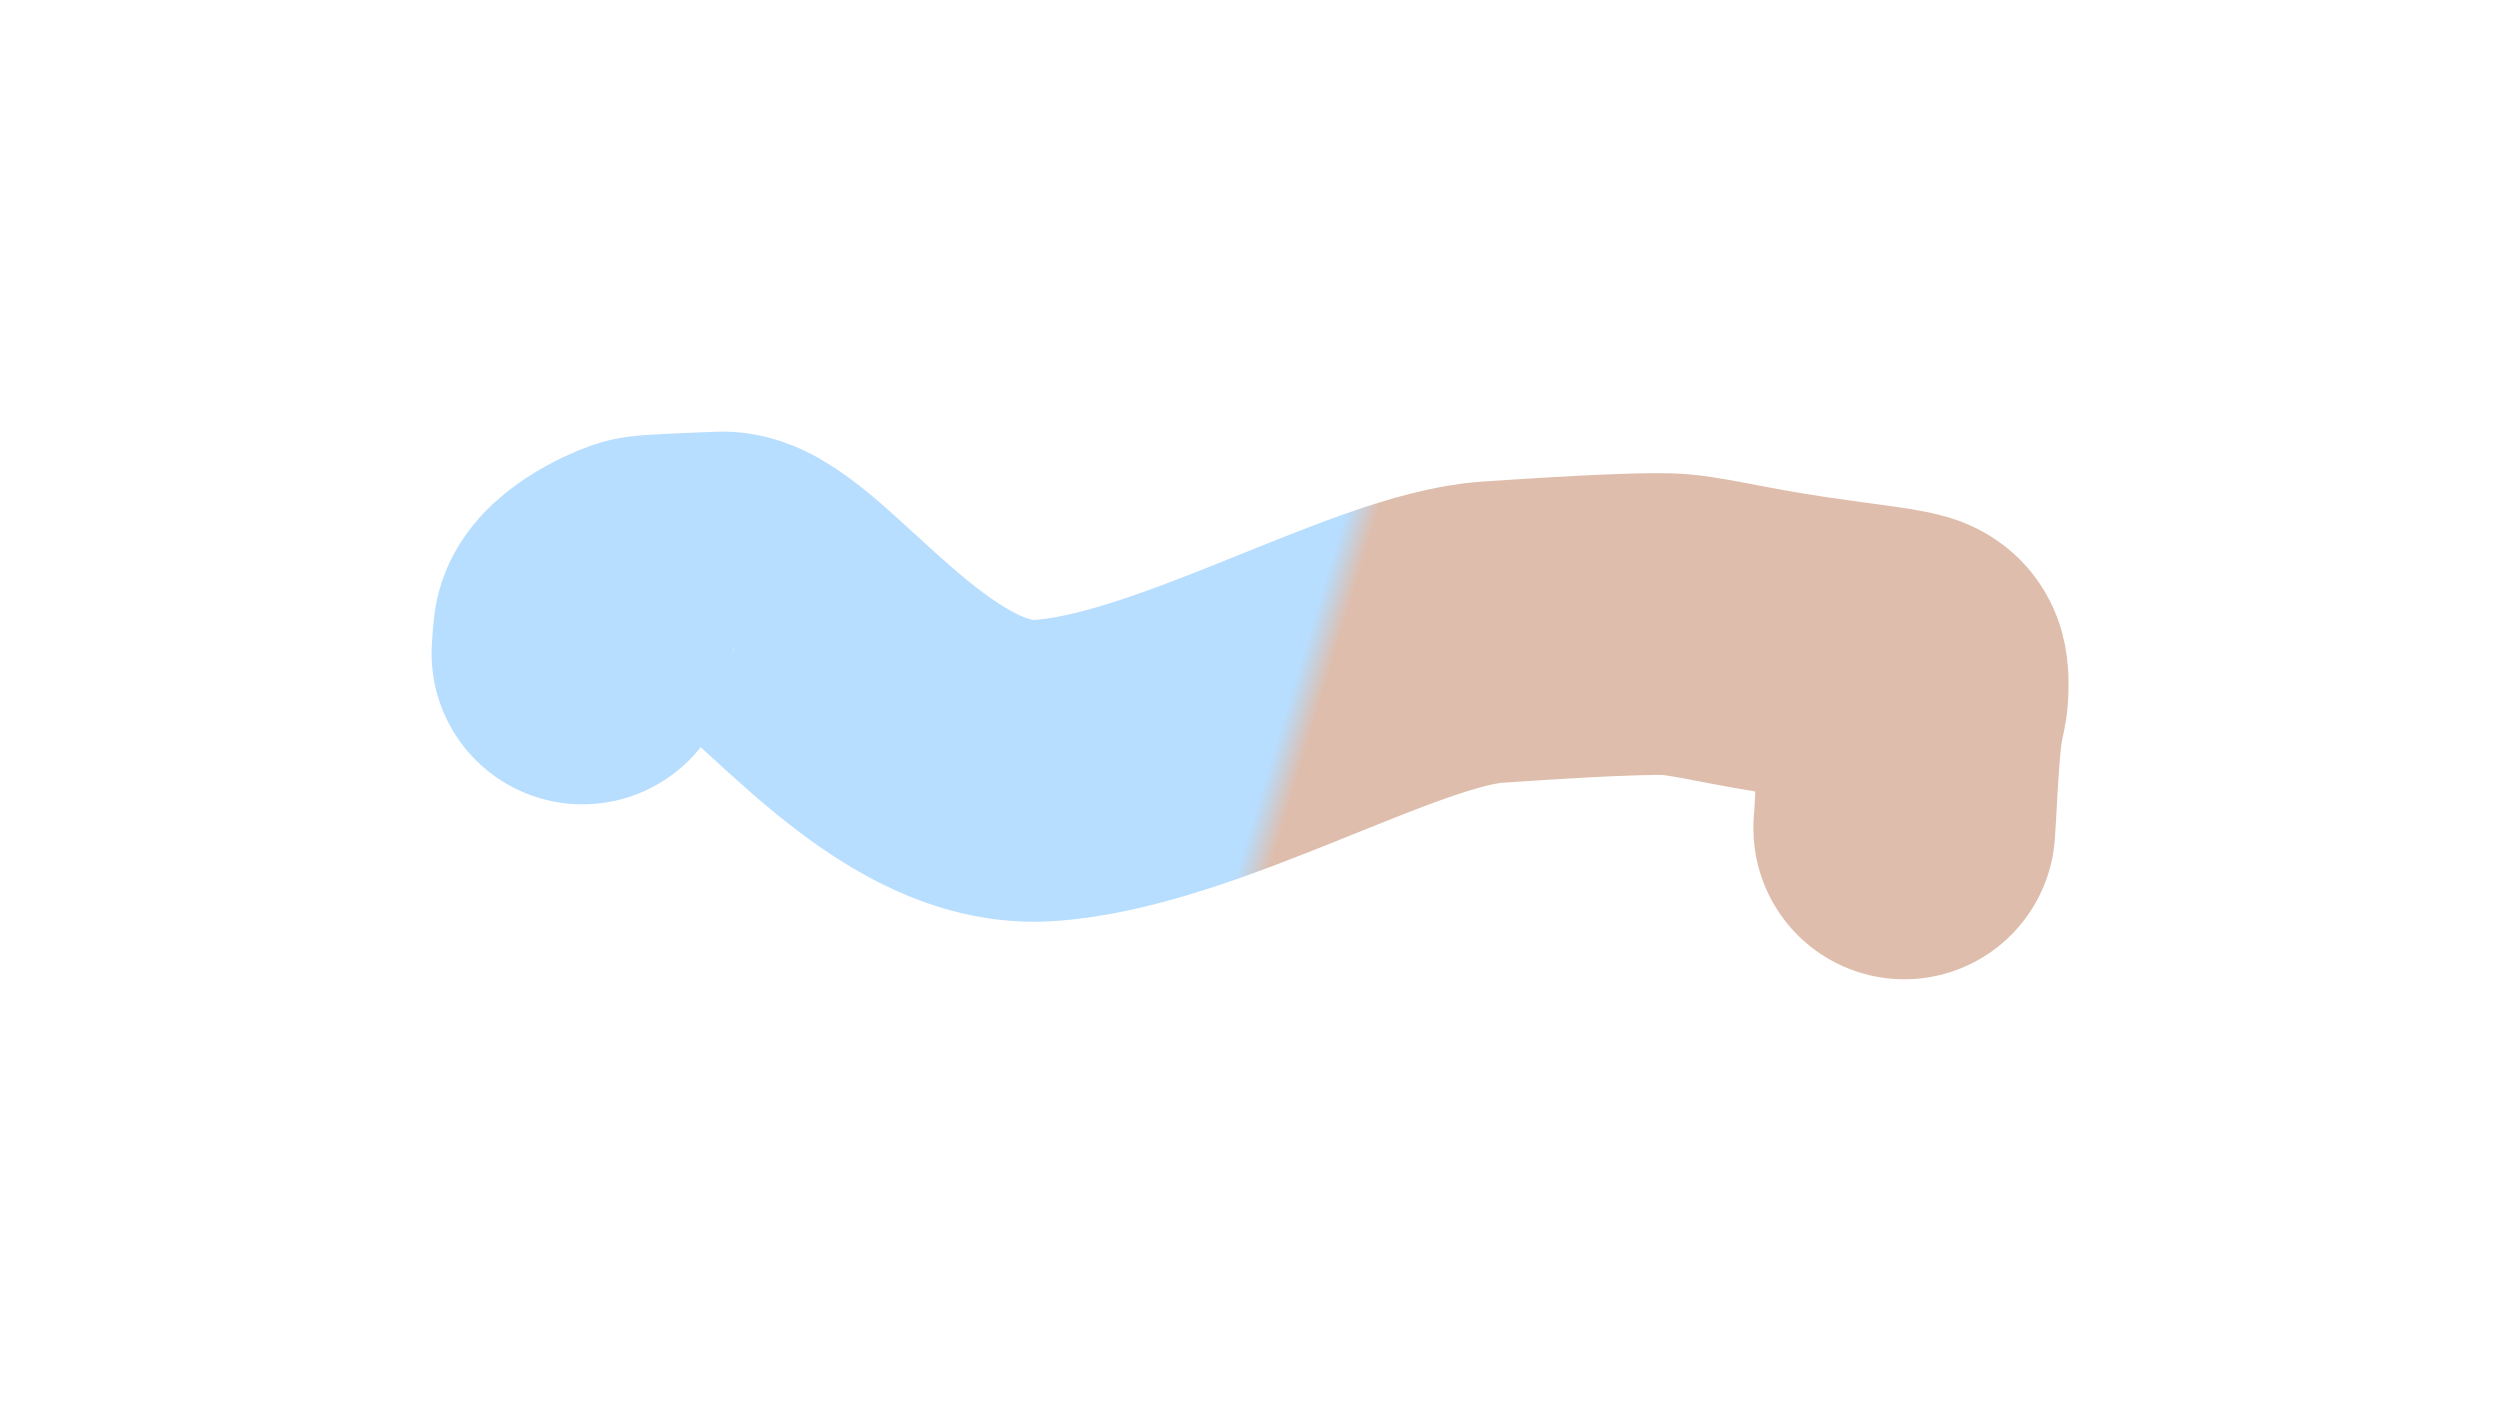 <?xml version="1.0" encoding="utf-8"?>
<svg xmlns="http://www.w3.org/2000/svg" fill="none" height="100%" overflow="visible" preserveAspectRatio="none" style="display: block;" viewBox="0 0 2485 1402" width="100%">
<g filter="url(#filter0_f_0_11224)" id="Vector 41" opacity="0.4">
<path d="M579 649.487C579 649.6 579.192 642.346 580.615 629.711C583.028 608.28 624.781 588.506 638.255 584.045C644.123 582.102 654.769 581.57 717.391 579.02C773.473 576.736 895.517 774.493 1036.53 765.97C1177.54 757.446 1376.8 635.598 1483.06 628.405C1589.32 621.212 1623.31 620.583 1642.04 620.325C1663.18 620.033 1671.34 621.056 1693.8 624.963C1710.81 627.92 1738.42 633.766 1770.3 638.937C1802.18 644.108 1837.29 648.66 1858.35 651.562C1885.51 655.305 1893.48 657.518 1897.25 659.232C1905.66 663.054 1906.87 670.155 1905.83 688.925C1905.41 696.428 1901.58 706.272 1899.16 729.769C1896.74 753.265 1894.83 790.09 1893.85 808.112C1892.86 826.133 1892.86 824.236 1892.86 822.281" stroke="url(#paint0_linear_0_11224)" stroke-linecap="round" stroke-width="300"/>
</g>
<defs>
<filter color-interpolation-filters="sRGB" filterUnits="userSpaceOnUse" height="1401.36" id="filter0_f_0_11224" width="2483.98" x="0.6" y="0.6">
<feFlood flood-opacity="0" result="BackgroundImageFix"/>
<feBlend in="SourceGraphic" in2="BackgroundImageFix" mode="normal" result="shape"/>
<feGaussianBlur result="effect1_foregroundBlur_0_11224" stdDeviation="214.2"/>
</filter>
<linearGradient gradientUnits="userSpaceOnUse" id="paint0_linear_0_11224" x1="875.294" x2="1659.53" y1="607.576" y2="845.036">
<stop offset="0.505" stop-color="#4BABFF"/>
<stop offset="0.543" stop-color="#AD5B2F"/>
</linearGradient>
</defs>
</svg>